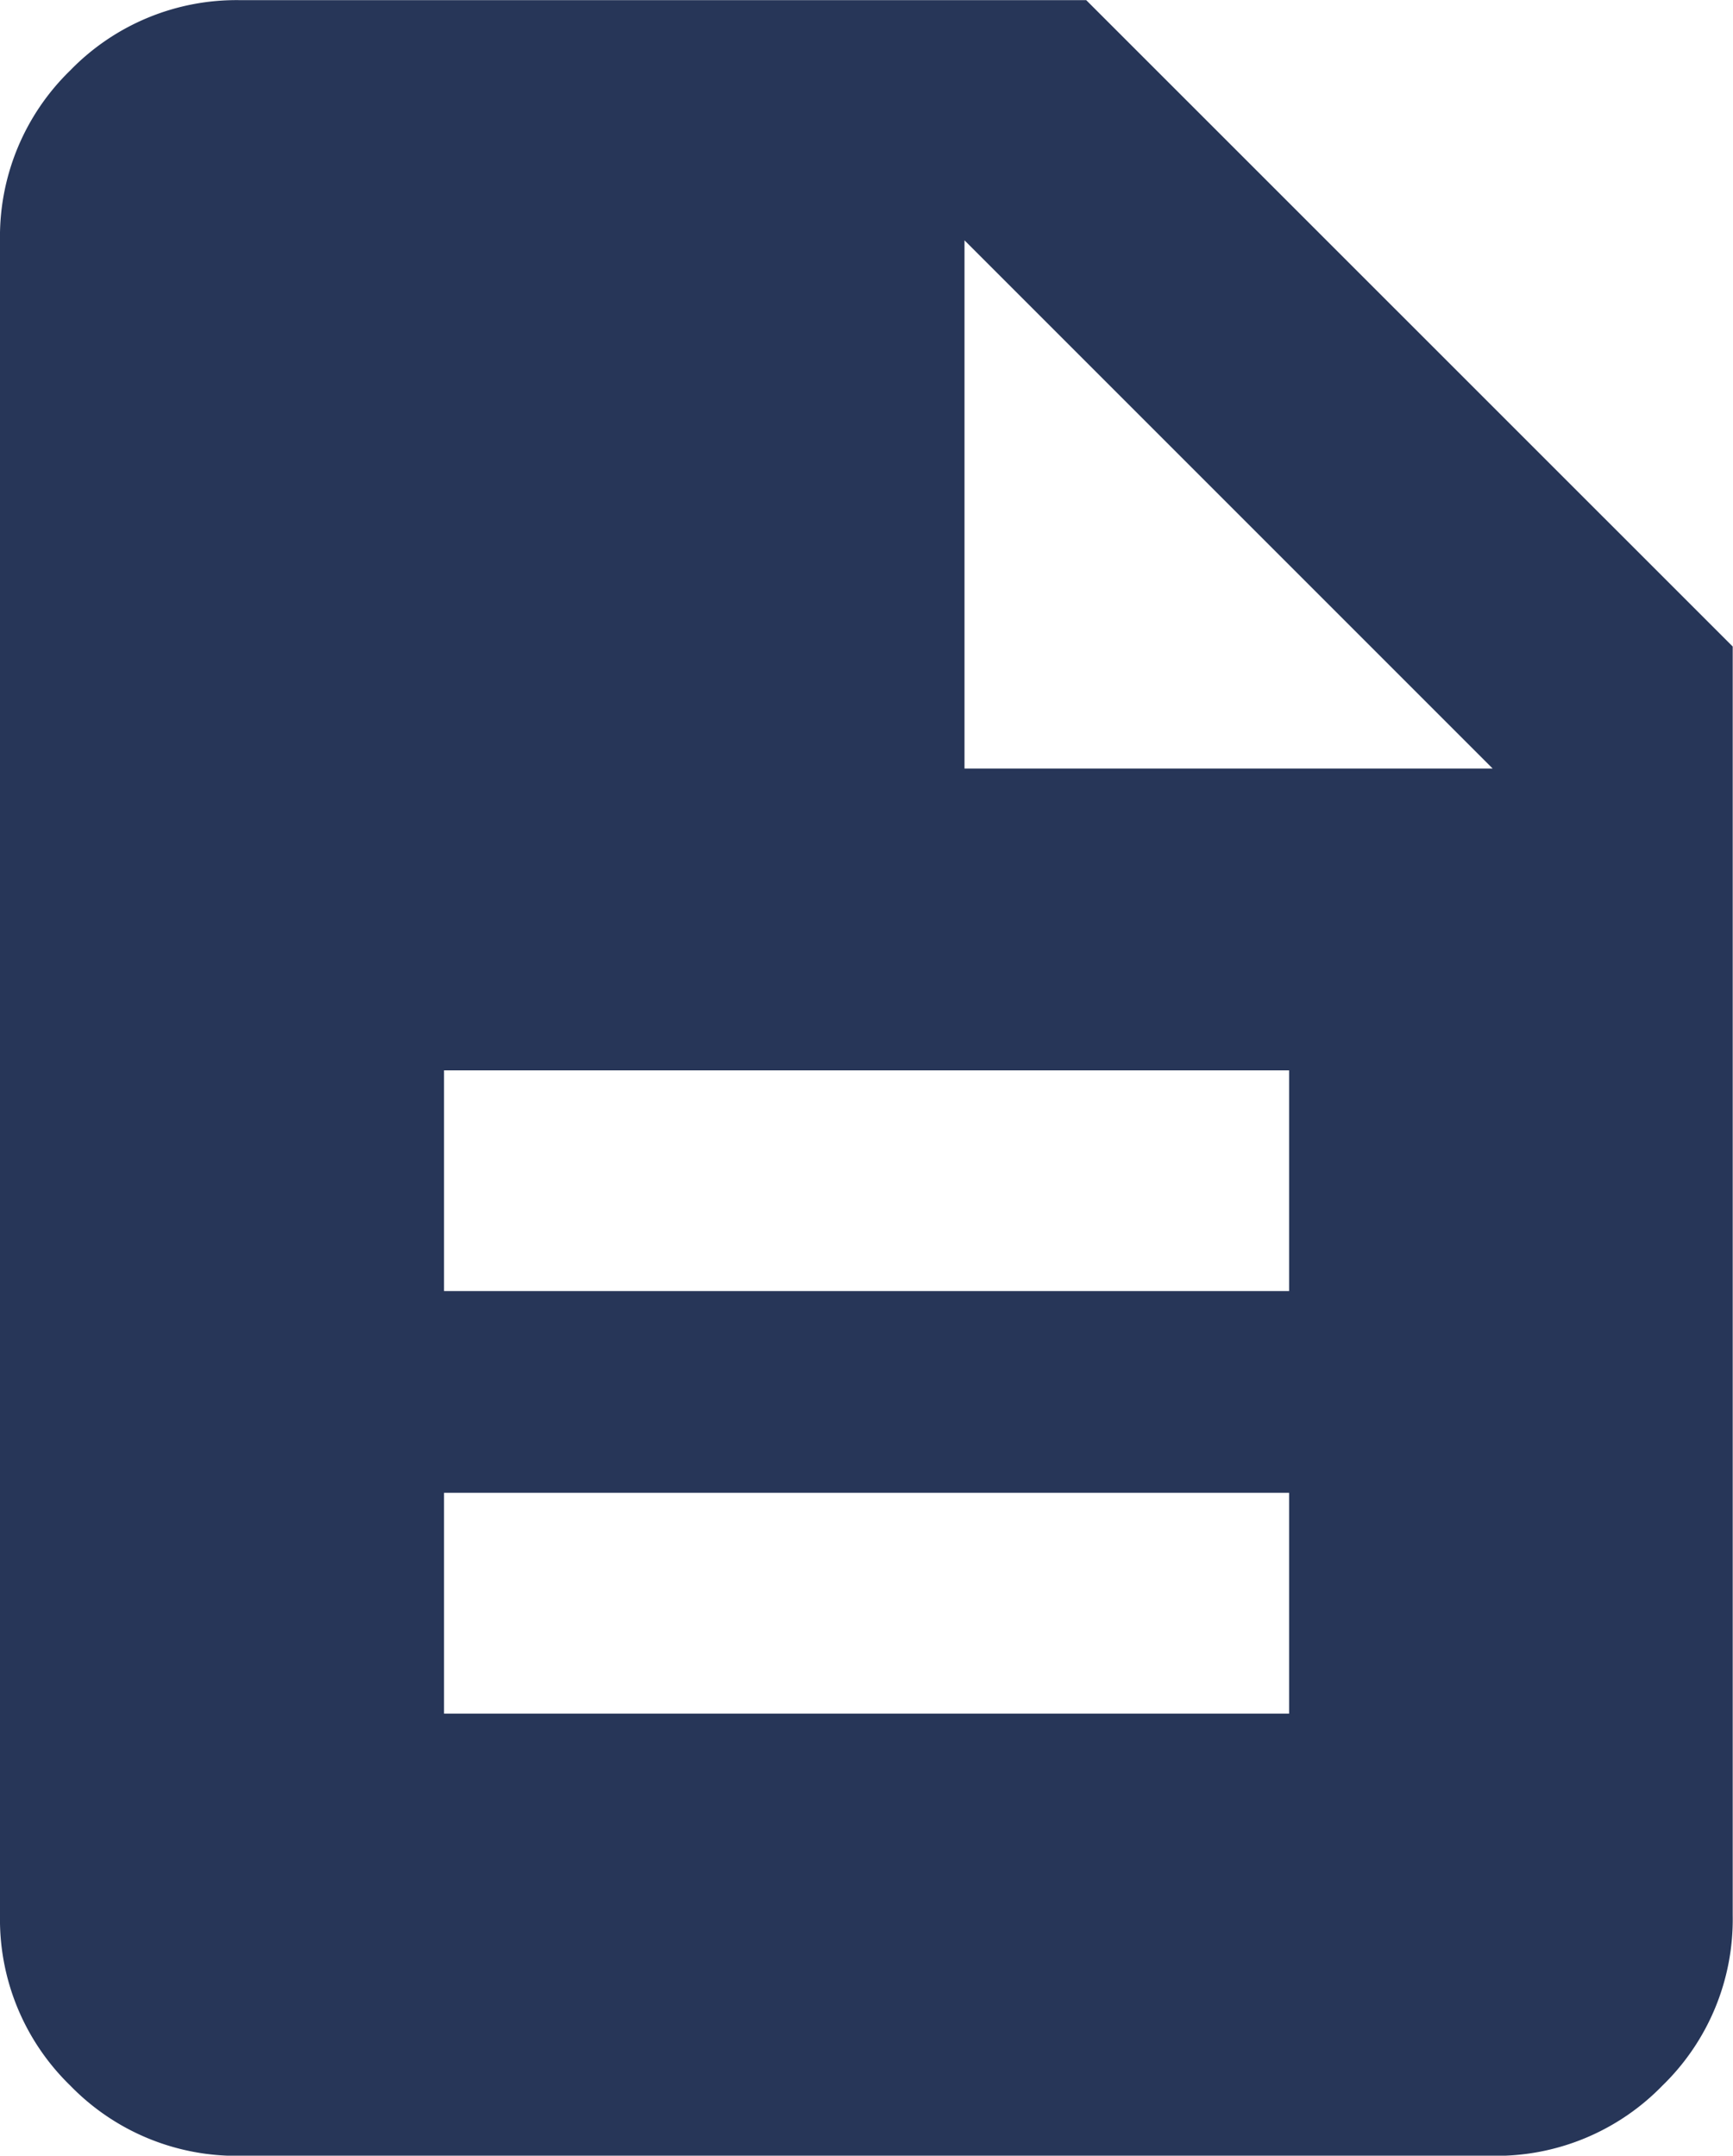 <svg xmlns="http://www.w3.org/2000/svg" width="12.087" height="15.034" viewBox="0 0 12.087 15.034">
  <path id="Whitepaper_icon" data-name="Whitepaper icon" d="M154.966-876.18h5.894v-1.54h-5.894Zm0-2.947h5.894v-1.539h-5.894Zm-1.421,6.031a1.615,1.615,0,0,1-1.186-.49,1.615,1.615,0,0,1-.49-1.186v-11.682a1.616,1.616,0,0,1,.49-1.186,1.615,1.615,0,0,1,1.186-.49h5.9l4.509,4.508v8.85a1.615,1.615,0,0,1-.49,1.186,1.615,1.615,0,0,1-1.186.49Zm5.051-9.675h3.684l-3.684-3.684Z" transform="translate(-151.869 888.131)" fill="#273658"/>
</svg>
